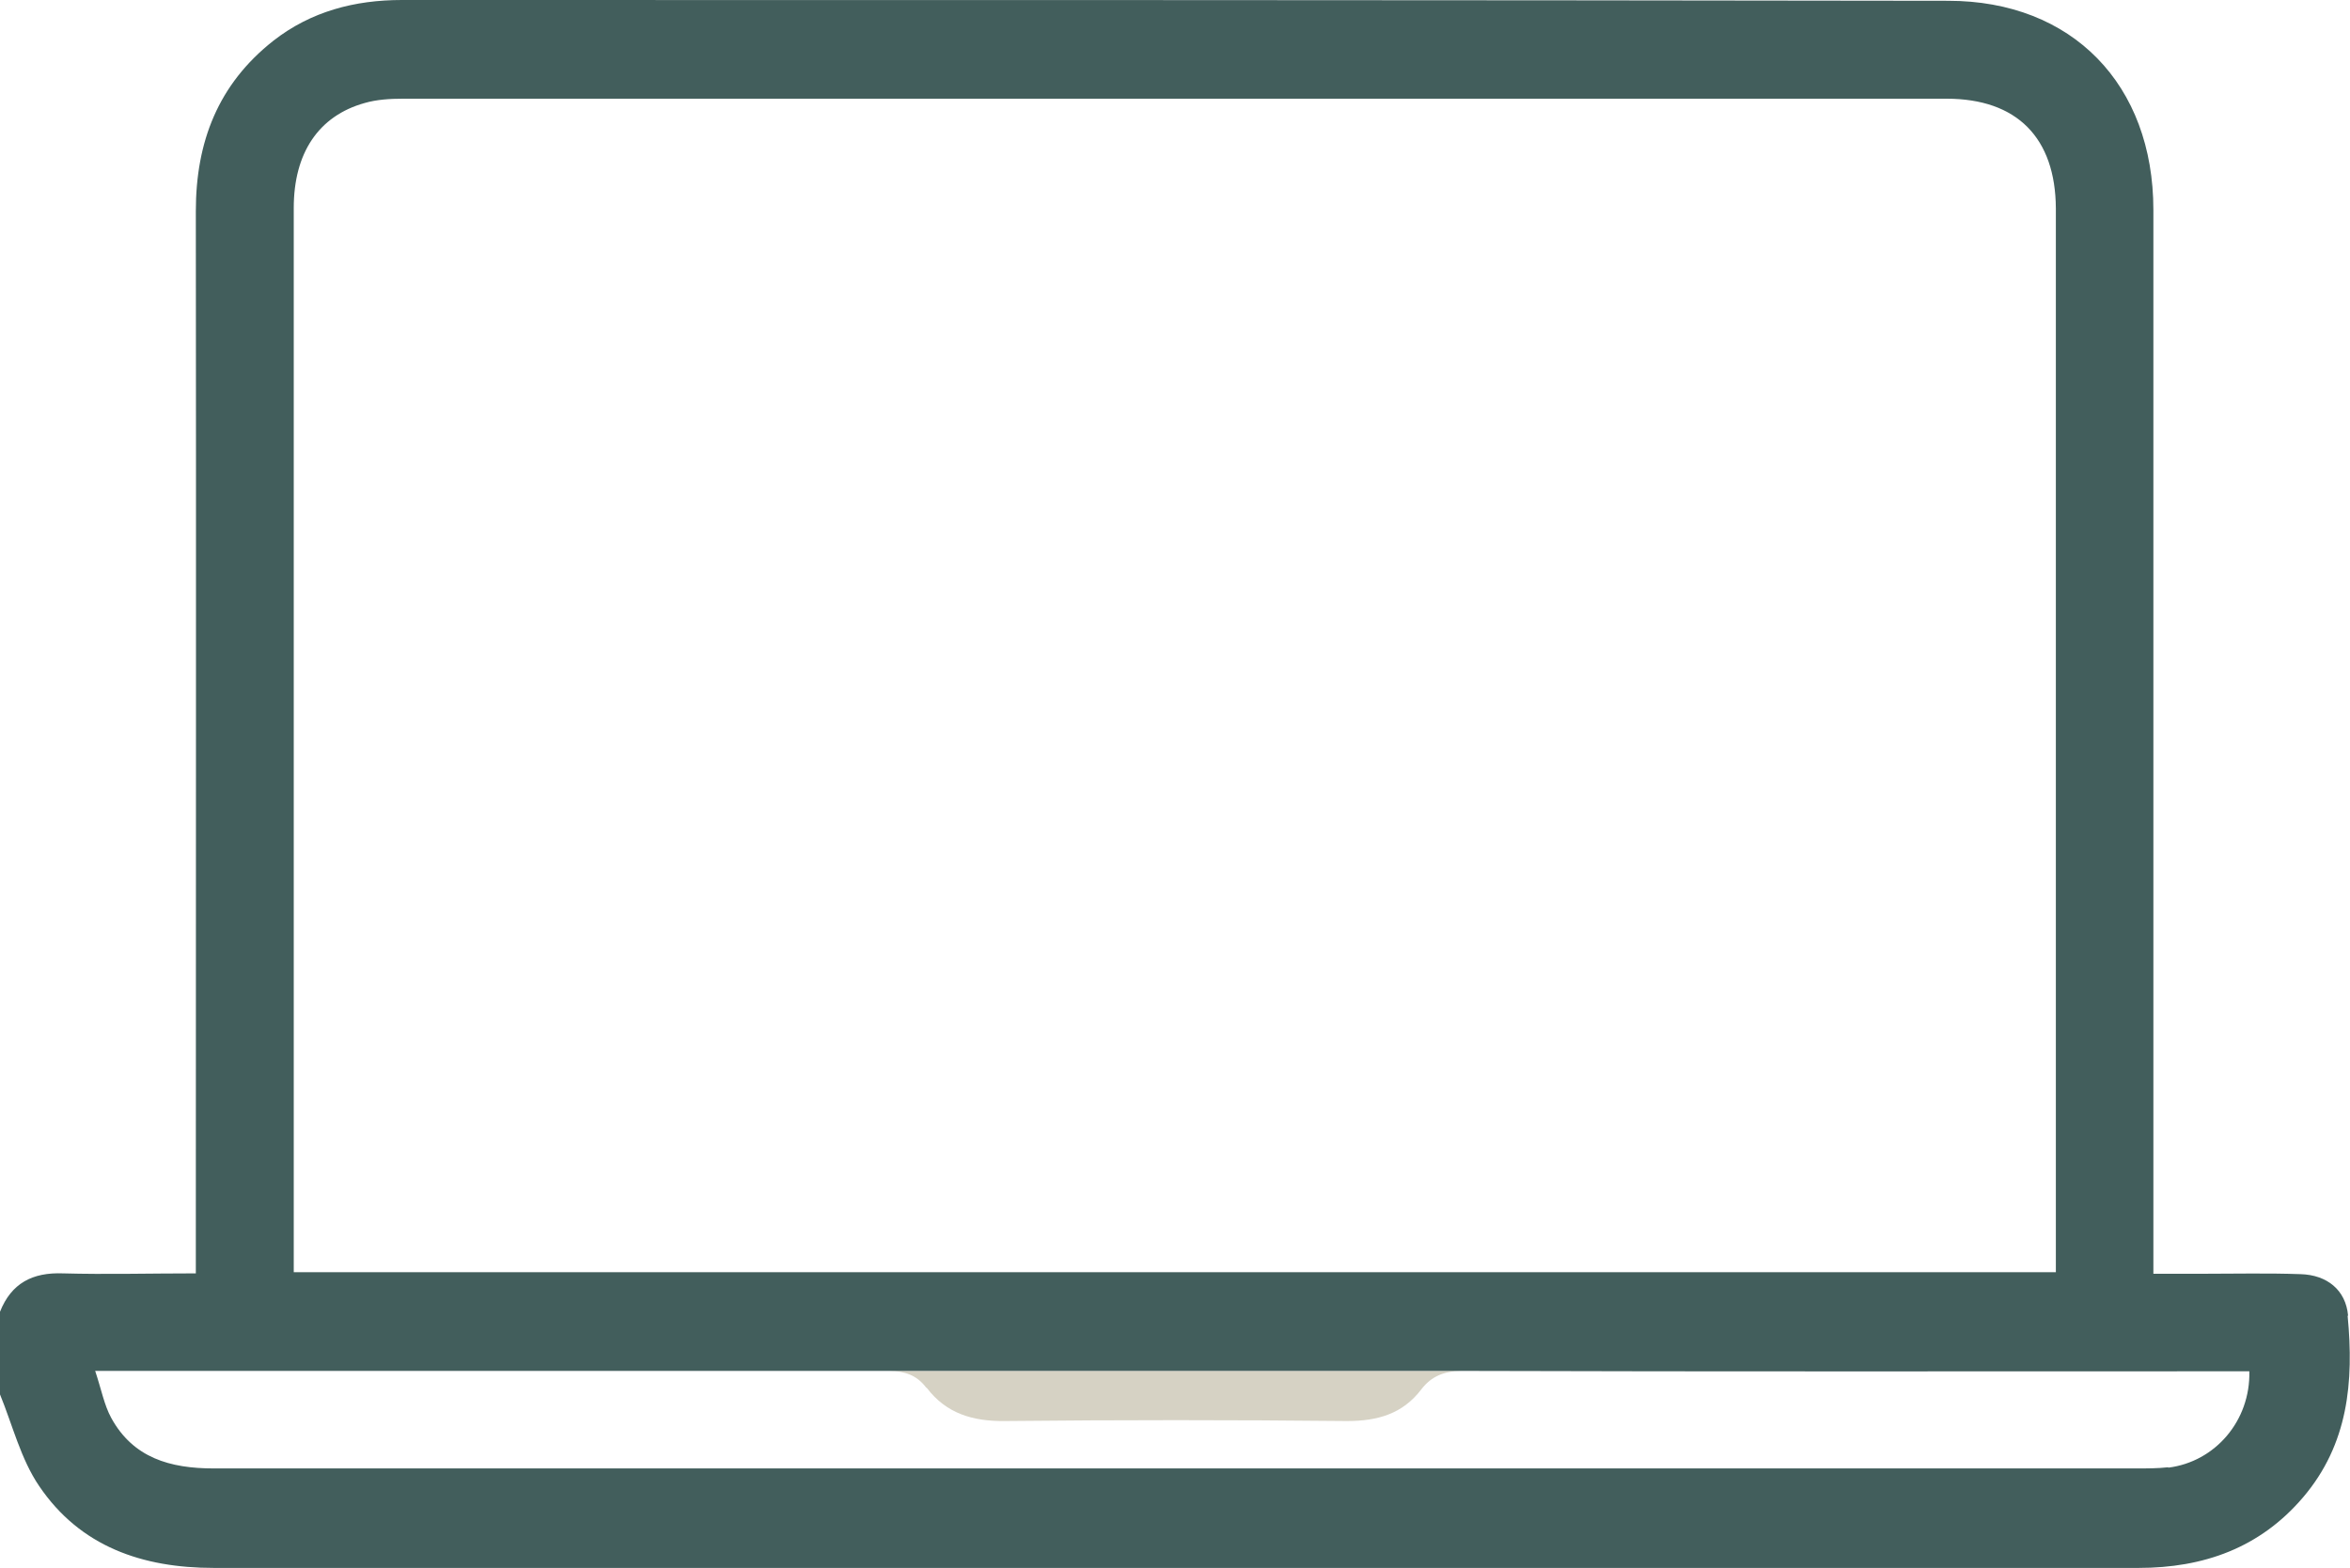 <?xml version="1.0" encoding="UTF-8"?> <svg xmlns="http://www.w3.org/2000/svg" id="Capa_2" data-name="Capa 2" viewBox="0 0 60 40.02"><defs><style> .cls-1 { fill: none; } .cls-2 { fill: #d6d2c4; } .cls-3 { fill: #425e5c; } </style></defs><g id="Capa_1-2" data-name="Capa 1"><g><path class="cls-1" d="M37.4,35s-.07,0-.11,0h0c-.42,.01-.74,.13-1,.47-.48,.62-1.13,.81-1.9,.81-2.91-.03-5.82-.03-8.73,0-.82,0-1.5-.19-2-.85-.24-.32-.54-.42-.93-.43h0s-.05,0-.08,0c-6.5,.01-13,0-19.5,0h-.72c.16,.48,.23,.87,.41,1.2,.56,1.03,1.5,1.3,2.62,1.29,16.36-.01,32.72,0,49.08,0,.27,0,.55,0,.82-.03,1.2-.14,2.1-1.19,2.07-2.46h-.63c-6.46,0-12.92,0-19.39-.01Z"></path><path class="cls-1" d="M52.49,31.91c0-8.86,0-17.73,0-26.59,0-1.8-.99-2.8-2.79-2.8-13.14,0-26.28,0-39.41,0-.33,0-.67,.02-.98,.11-1.18,.33-1.81,1.28-1.81,2.68,0,8.86,0,17.73,0,26.59v.57H52.49v-.57Z"></path><path class="cls-2" d="M23.66,35.43c.5,.66,1.18,.86,2,.85,2.91-.03,5.82-.03,8.73,0,.78,0,1.42-.18,1.9-.81,.26-.34,.59-.46,1-.47h-14.57c.39,.01,.69,.11,.93,.43Z"></path><path class="cls-3" d="M59.95,33.58c-.06-.64-.53-1.03-1.21-1.05-.84-.03-1.68-.01-2.52-.01-.4,0-.8,0-1.24,0v-.86c0-8.77,0-17.53,0-26.3,0-3.2-2.07-5.34-5.24-5.34C36.58,0,23.42,0,10.26,0c-1.2,0-2.32,.29-3.28,1.04-1.41,1.11-1.98,2.58-1.98,4.35,.01,8.77,0,17.53,0,26.3v.82c-1.18,0-2.29,.03-3.39,0-.78-.03-1.32,.25-1.61,.98v2.11c.32,.78,.53,1.65,1,2.34,1.05,1.55,2.64,2.09,4.46,2.09,11.83,0,23.66,0,35.49,0,4.55,0,9.1,0,13.65,0,1.66,0,3.1-.51,4.2-1.8,1.16-1.36,1.3-2.96,1.14-4.63Zm-52.45-1.68c0-8.86,0-17.73,0-26.59,0-1.4,.63-2.35,1.81-2.68,.31-.09,.65-.11,.98-.11,13.14,0,26.28,0,39.41,0,1.8,0,2.78,1,2.79,2.8,0,8.86,0,17.73,0,26.59v.57H7.5v-.57Zm47.86,5.56c-.27,.03-.55,.03-.82,.03-16.36,0-32.72,0-49.08,0-1.12,0-2.06-.27-2.62-1.29-.18-.33-.25-.72-.41-1.2h.72c6.5,0,13,0,19.5,0,.03,0,.05,0,.08,0h14.57s.07,0,.11,0c6.46,.02,12.92,.01,19.39,.01h.63c.03,1.26-.87,2.31-2.07,2.46Z"></path></g></g></svg> 